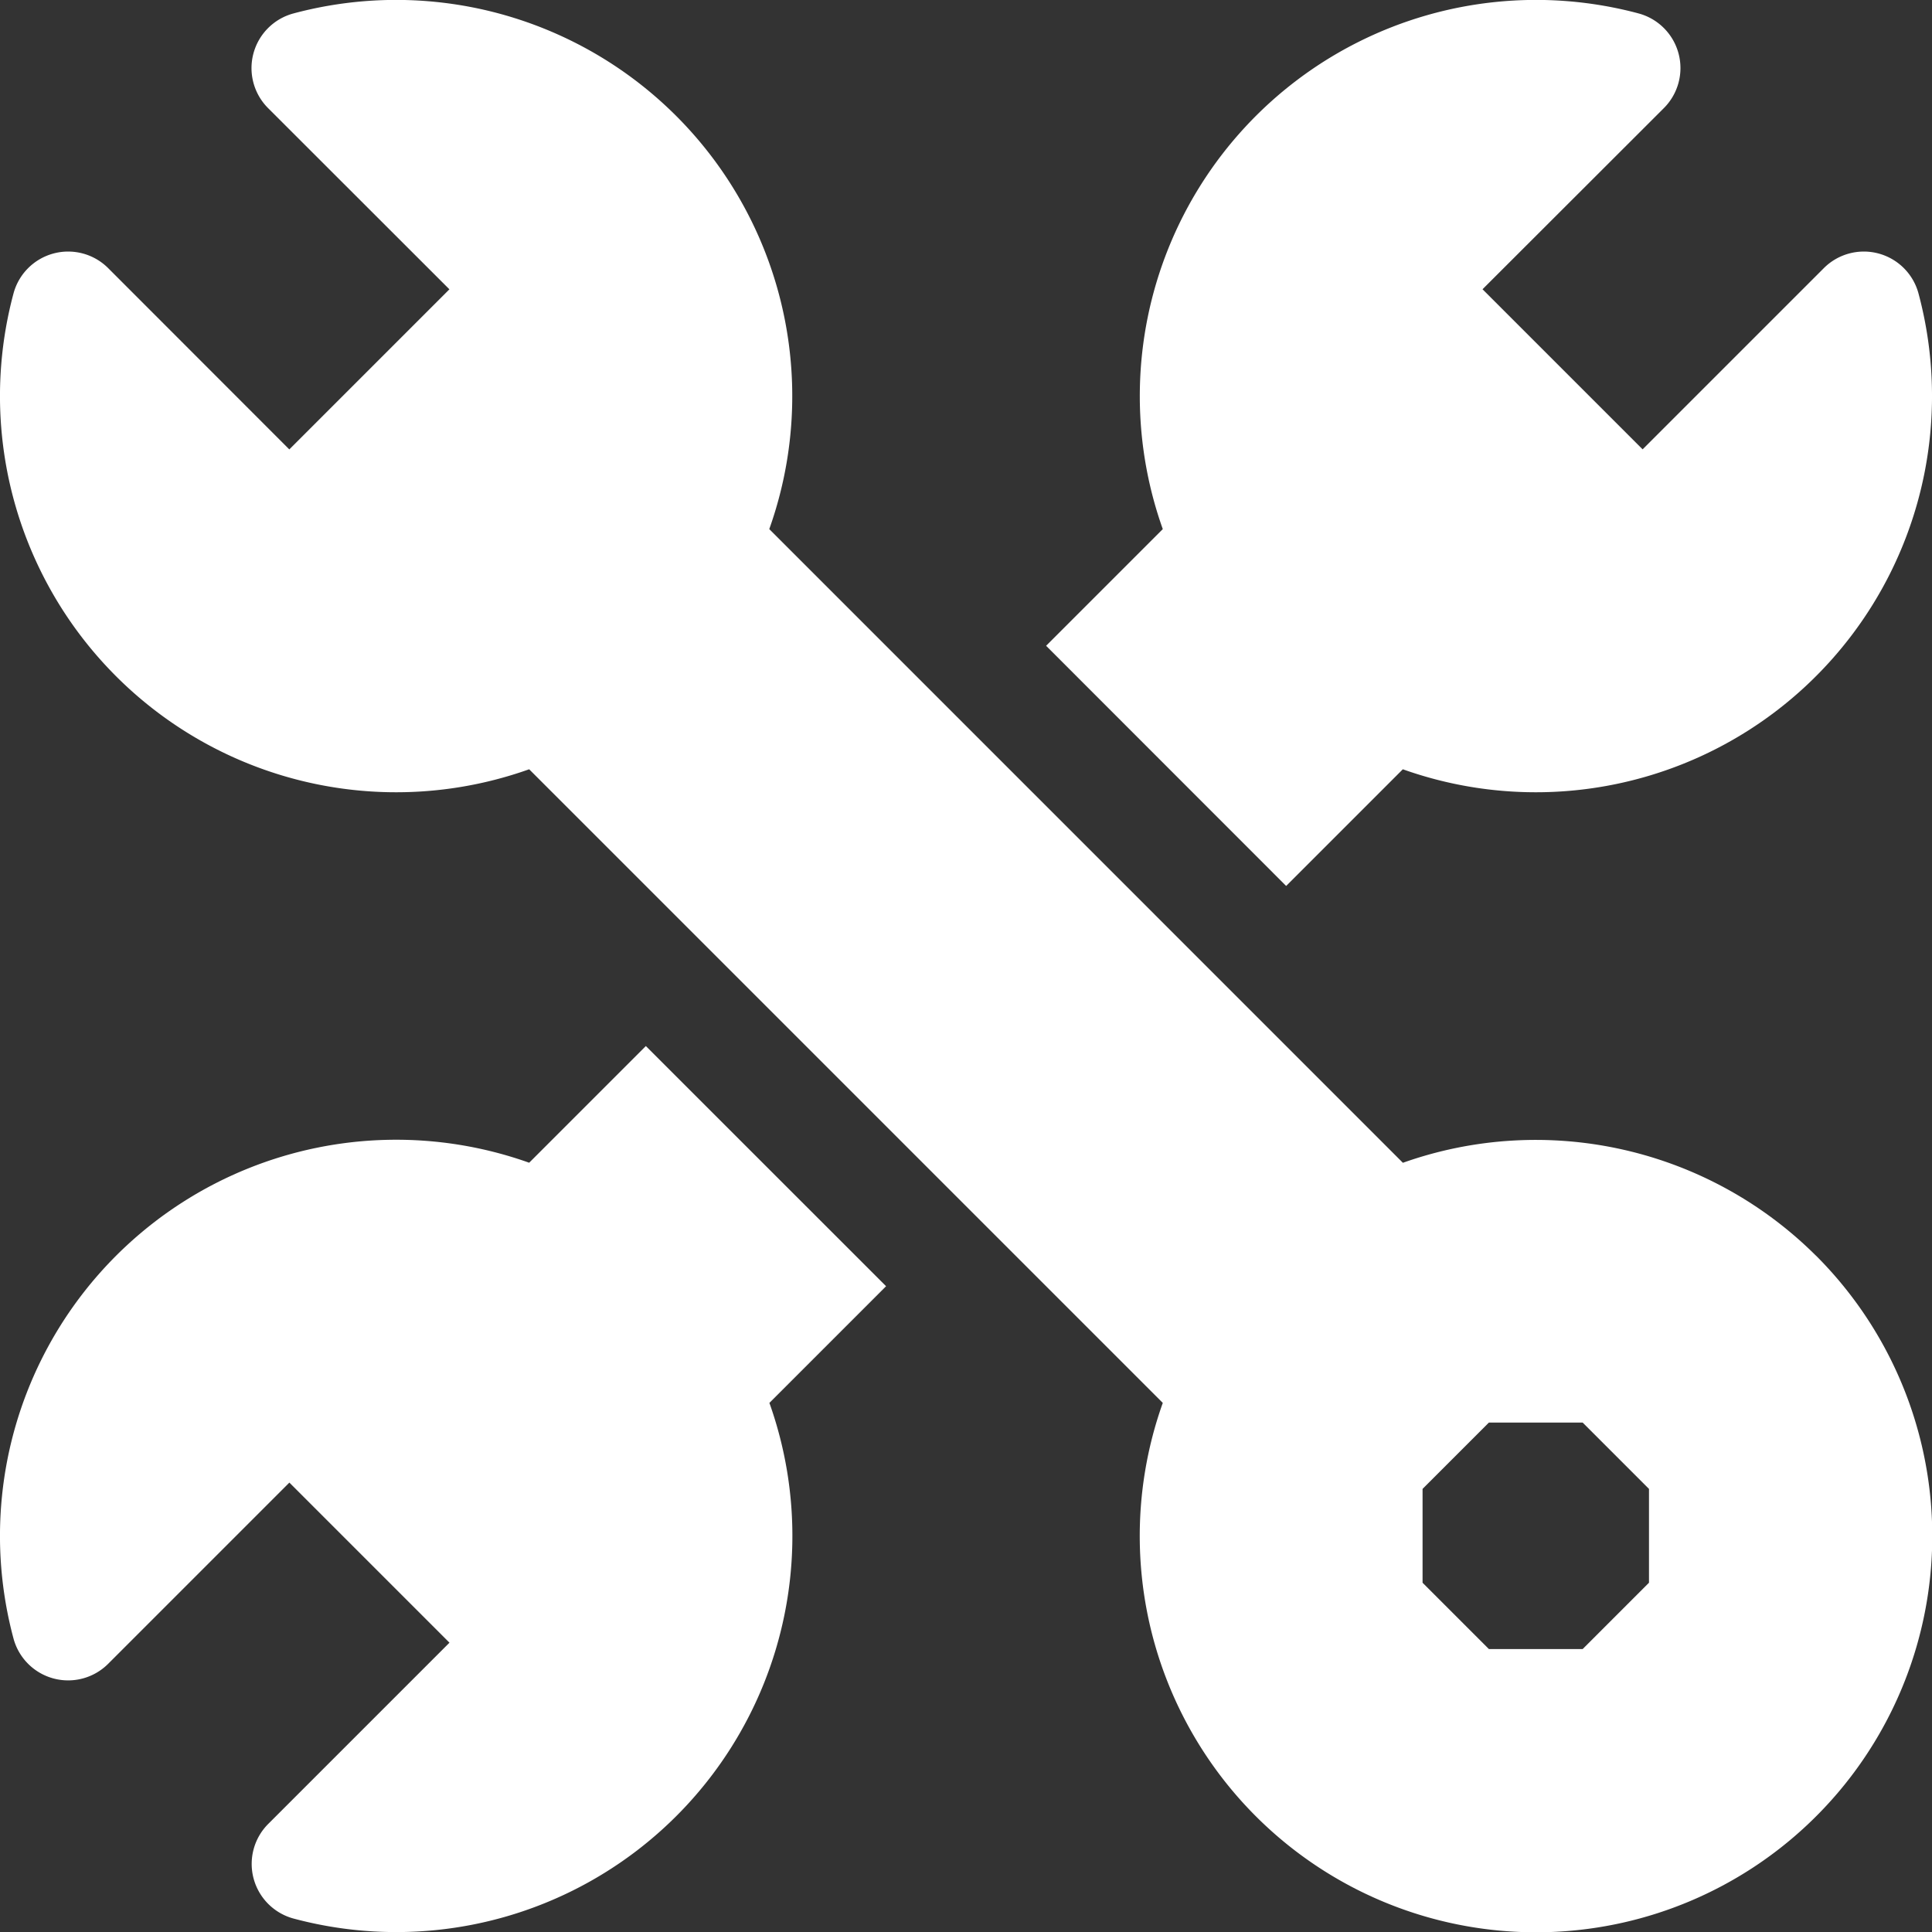 <svg xmlns="http://www.w3.org/2000/svg" width="30.351" height="30.351" viewBox="0 0 30.351 30.351">
  <rect x="0" y="0" width="30.351" height="30.351" fill="#333333" stroke="none"/>
  <g id="node-exp-5" transform="translate(0 0)">
    <path id="Path_722" data-name="Path 722" d="M280.987,13.919l1.833-1.833a6.224,6.224,0,0,0,8.1-7.478.889.889,0,0,0-1.487-.394l-2.846,2.846-2.515-2.515L286.92,1.7a.889.889,0,0,0-.393-1.487,6.224,6.224,0,0,0-7.478,8.1l-1.833,1.833Z" transform="translate(-260.782 -0.001)" fill="#fff"/>
    <path id="Path_723" data-name="Path 723" d="M10.146,277.213l-1.833,1.833a6.224,6.224,0,0,0-8.1,7.478.889.889,0,0,0,1.487.393l2.846-2.846,2.515,2.515-2.846,2.846a.889.889,0,0,0,.394,1.487,6.224,6.224,0,0,0,7.478-8.1l1.833-1.833Z" transform="translate(0 -260.78)" fill="#fff"/>
    <path id="Path_724" data-name="Path 724" d="M28.531,19.729a6.238,6.238,0,0,0-6.492-1.462L12.085,8.312A6.224,6.224,0,0,0,4.607.212.889.889,0,0,0,4.213,1.7L7.06,4.545,4.545,7.06,1.7,4.213a.889.889,0,0,0-1.487.394,6.224,6.224,0,0,0,8.1,7.478l9.954,9.954a6.225,6.225,0,1,0,10.265-2.31Zm-2.626,5.135-1.042,1.042H23.39l-1.042-1.042V23.39l1.042-1.042h1.473l1.042,1.042Z" transform="translate(0 0)" fill="#fff"/>
  </g>
</svg>
